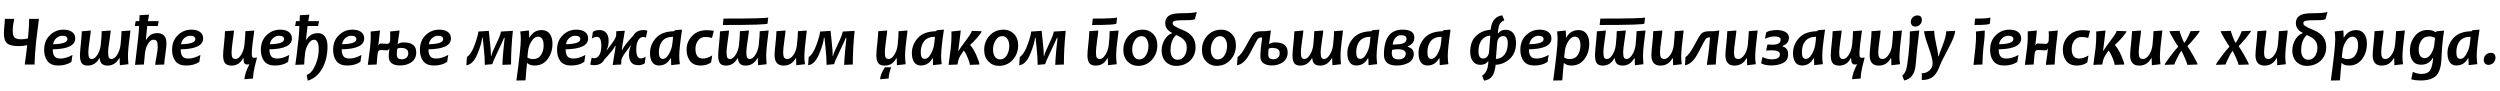 <?xml version="1.0"?>
<svg version="1.1" xmlns="http://www.w3.org/2000/svg" width="1392.757px" height="50.938px"><path fill="#000000" d="M21.699,10.508q-0.352,2.188-1.523,12.129q-0.781,7.363-0.938,13.301l-5.469,0q0.352-2.051,1.406-10.781q-2.051,0.527-4.922,0.527q-4.492,0-6.289-1.553t-1.797-5.635q0-1.328,0.264-3.994t0.264-3.994l5.215,0q-0.82,4.062-0.82,6.602q0,2.812,1.035,3.789t3.633,0.977q2.344,0,3.809-0.488q0.684-6.504,0.684-10.879l5.449,0z M41.908,21.426q0,5.82-12.52,6.055q0,2.578,0.957,3.857t3.34,1.279q3.125,0,6.699-2.012l-0.605,3.867q-2.91,2.031-7.383,2.031q-3.984,0-5.889-2.393t-1.904-6.338q0-5.098,3.193-8.174t7.568-3.076q3.027,0,4.746,1.25q1.797,1.289,1.797,3.652z M37.552,21.816q0-1.895-2.91-1.895q-1.66,0-3.145,1.221t-1.934,3.506q7.988-0.156,7.988-2.832z M72.682,16.992q-1.387,10.273-1.387,13.848q0,2.051,0.234,4.941l-4.727,0.547q-0.137-1.504-0.137-3.867l-0.273,0q-2.344,4.082-6.465,4.082q-4.219,0-4.336-4.082l-0.234,0q-2.383,4.082-6.445,4.082q-2.48,0-3.428-1.377t-0.947-4.326q0-1.875,0.508-6.562t0.508-6.816l5.039-0.469q0,0.84-0.693,5.576t-0.693,6.318q0,2.383,0.439,3.184t1.514,0.801q1.66,0,3.164-2.451t1.816-5.518q0.527-5.137,0.508-7.52l5.039-0.391q0,0.859-0.732,5.645t-0.732,6.25q0,2.402,0.449,3.193t1.504,0.791q1.641,0,3.154-2.451t1.826-5.518q0.547-5.43,0.547-7.52z M92.735,24.16q0,1.973-0.615,6.025t-0.615,5.752l-5.039,0.195q0-0.742,0.703-4.561t0.703-5.264q0-2.441-0.508-3.311t-1.953-0.869q-1.582,0-2.969,2.305t-1.699,5.371l-0.586,6.133l-4.941,0.195q0.391-2.812,1.719-14.707q0.41-3.906,0.566-6.953l-2.402,0l0.508-2.715l1.992,0q0.078-1.23,0.137-3.281l5.293-0.312q-0.176,1.152-0.605,3.594l5.996,0l-0.508,2.715l-5.879,0l-0.762,7.578l0.273,0q1.992-3.594,6.074-3.594q5.117,0,5.117,5.703z M113.177,21.426q0,5.82-12.52,6.055q0,2.578,0.957,3.857t3.34,1.279q3.125,0,6.699-2.012l-0.605,3.867q-2.91,2.031-7.383,2.031q-3.984,0-5.889-2.393t-1.904-6.338q0-5.098,3.193-8.174t7.568-3.076q3.027,0,4.746,1.25q1.797,1.289,1.797,3.652z M108.822,21.816q0-1.895-2.91-1.895q-1.66,0-3.145,1.221t-1.934,3.506q7.988-0.156,7.988-2.832z  M143.184,32.07q-0.605,2.109-1.367,5.391t-0.879,6.289l-4.785,0.391q0.273-3.535,2.695-8.105l0.02-0.293q-0.586,0.195-1.094,0.195q-1.133,0-1.631-0.752t-0.498-2.725l-0.273,0q-2.07,4.082-6.426,4.082q-2.676,0-3.75-1.582q-0.898-1.328-0.898-4.238q0-1.719,0.518-6.436t0.518-6.904l5.039-0.391q0,0.762-0.684,5.508t-0.684,6.68q0,2.07,0.469,2.881t1.777,0.811q1.621,0,3.096-2.363t1.826-5.605q0.508-4.785,0.508-7.52l5-0.391q-1.406,9.355-1.406,12.949q0,1.309,0.264,1.787t0.967,0.479q0.859,0,1.68-0.137z M162.631,21.426q0,5.82-12.52,6.055q0,2.578,0.957,3.857t3.34,1.279q3.125,0,6.699-2.012l-0.605,3.867q-2.91,2.031-7.383,2.031q-3.984,0-5.889-2.393t-1.904-6.338q0-5.098,3.193-8.174t7.568-3.076q3.027,0,4.746,1.25q1.797,1.289,1.797,3.652z M158.275,21.816q0-1.895-2.91-1.895q-1.66,0-3.145,1.221t-1.934,3.506q7.988-0.156,7.988-2.832z M182.448,25.859q0,6.875-2.773,12.012q-2.969,5.488-8.223,7.07l-0.586-3.203q3.027-1.074,5-5.898q1.699-4.199,1.699-8.398q0-5.312-2.656-5.312q-1.738,0-3.203,2.393t-1.758,5.283q-0.41,3.516-0.488,6.133l-4.941,0.195q0.488-2.812,1.816-14.707q0.41-3.906,0.43-6.953l-2.363,0l0.508-2.715l1.992,0q0.078-1.23,0.137-3.281l5.293-0.312q-0.098,1.152-0.605,3.594l5.996,0l-0.508,2.715l-5.879,0q-0.41,3.242-0.859,7.578l0.273,0q2.188-3.594,6.367-3.594q2.637,0,3.984,2.031t1.348,5.371z M202.891,21.426q0,5.82-12.52,6.055q0,2.578,0.957,3.857t3.34,1.279q3.125,0,6.699-2.012l-0.605,3.867q-2.91,2.031-7.383,2.031q-3.984,0-5.889-2.393t-1.904-6.338q0-5.098,3.193-8.174t7.568-3.076q3.027,0,4.746,1.25q1.797,1.289,1.797,3.652z M198.536,21.816q0-1.895-2.91-1.895q-1.66,0-3.145,1.221t-1.934,3.506q7.988-0.156,7.988-2.832z M231.888,29.141q0,3.633-2.627,5.479t-6.318,1.846q-6.367,0-6.367-4.98q0-1.582,0.352-4.414l-0.195,0q-0.156,0.977-1.328,0.977q-0.43,0-1.631-0.098t-1.553-0.098q-1.309,0-1.66,1.152t-0.723,6.934l-4.922,0.195q0.312-1.914,1.23-9.473q0.391-3.711,0.391-5.957t-0.059-3.145l5.234-0.566q0,0.762-0.371,3.35t-0.586,4.873l0.195,0q0.234-0.977,1.445-0.977q0.371,0,1.562,0.098t1.621,0.098q1.484,0,1.758-1.68q0.059-0.215,0.059-2.91q0-1.387-0.098-2.285l5.273-0.586q0,0.781-0.381,2.881t-0.654,4.561l0.293,0q1.348-0.801,3.008-0.801q7.051,0,7.051,5.527z M227.455,29.629q0-2.949-4.16-2.949q-1.055,0-1.973,0.41q-0.254,1.484-0.254,3.242q0,2.695,2.715,2.695q1.641,0,2.656-0.889t1.016-2.51z M251.237,21.426q0,5.82-12.52,6.055q0,2.578,0.957,3.857t3.34,1.279q3.125,0,6.699-2.012l-0.605,3.867q-2.91,2.031-7.383,2.031q-3.984,0-5.889-2.393t-1.904-6.338q0-5.098,3.193-8.174t7.568-3.076q3.027,0,4.746,1.25q1.797,1.289,1.797,3.652z M246.882,21.816q0-1.895-2.91-1.895q-1.66,0-3.145,1.221t-1.934,3.506q7.988-0.156,7.988-2.832z  M285.717,17.188q-1.016,9.57-1.016,18.75l-4.805,0.195q0-1.836,0.459-7.236t0.791-7.861l-0.332,0.02q-0.352,1.094-3.389,7.432t-3.135,7.256l-4.199,0.391q0-3.887-0.576-9.463t-0.576-5.615l-0.332,0q-0.234,3.164-2.637,9.023t-6.152,6.25l0.312-4.551q2.559-1.738,4.453-7.139t1.895-7.061l5.84-0.391q0,0.742,0.605,5.889t0.605,8.154l0.195,0q0.156-1.465,2.666-6.641t2.705-7.012z M307.781,24.316q0,5.059-2.705,8.623t-7.158,3.564q-2.812,0-4.082-1.328l-0.234,0q-0.508,4.785-0.84,9.59l-5.078,0.098q2.461-18.008,2.461-22.988q0-1.855-0.312-4.355l4.805-0.547q0.176,1.504,0.176,3.867l0.234,0q2.305-4.082,6.758-4.082q2.891,0,4.434,2.061t1.543,5.498z M302.859,25.332q0-4.922-3.184-4.922q-1.895,0-3.535,2.529t-1.953,5.459l-0.391,3.633q1.426,0.879,3.145,0.879q2.969,0,4.443-2.256t1.475-5.322z M327.637,21.426q0,5.82-12.52,6.055q0,2.578,0.957,3.857t3.34,1.279q3.125,0,6.699-2.012l-0.605,3.867q-2.91,2.031-7.383,2.031q-3.984,0-5.889-2.393t-1.904-6.338q0-5.098,3.193-8.174t7.568-3.076q3.027,0,4.746,1.25q1.797,1.289,1.797,3.652z M323.282,21.816q0-1.895-2.91-1.895q-1.66,0-3.145,1.221t-1.934,3.506q7.988-0.156,7.988-2.832z M360.639,17.09l-0.801,3.848q-0.781-0.352-1.465-0.352q-1.738,0-2.822,1.846t-1.084,4.99q0,5.117,2.422,5.117q1.348,0,2.793-0.938l-0.488,3.672q-1.465,1.035-3.633,1.035q-5.137,0-5.137-5.898q0-2.891,1.055-4.824l-0.195-0.176q-1.445,1.875-3.174,4.287t-1.943,3.74q-0.117,0.723-0.117,2.5l-4.727,0.254q0-0.43,0.664-4.199q0.762-4.18,0.996-6.406l-0.293,0q-0.664,1.816-6.074,7.656q-1.523,3.066-5.742,3.066q-1.289,0-2.051-0.352l0.801-3.867q0.781,0.352,1.465,0.352q1.738,0,2.822-1.836t1.084-4.98q0-5.117-2.422-5.117q-1.211,0-2.793,0.938l0.488-3.672q1.465-1.035,3.633-1.035q2.539,0,3.857,1.602t1.318,4.395q0,2.891-1.094,5l0.156,0.176q1.445-1.855,3.164-4.277t1.934-3.75q0.117-0.723,0.117-2.5l4.727-0.254q0,0.41-0.664,4.199q-0.762,4.18-0.996,6.406l0.293,0q0.84-2.266,6.133-7.949q1.719-3.047,5.742-3.047q1.289,0,2.051,0.352z M379.968,16.504q-1.562,10.586-1.562,14.629q0,2.051,0.332,4.609l-4.805,0.547q-0.117-1.621-0.117-3.77l-0.293,0q-2.168,3.965-6.445,3.965q-2.461,0-3.711-1.846t-1.25-5.049q0-4.609,3.223-8.311t10.02-3.877l0.859-0.605z M374.968,20.488q-4.082,0.039-5.996,2.383t-1.914,6.328q0,3.613,2.266,3.613q1.758,0,3.232-2.559t1.865-4.893t0.547-4.873z M397.677,17.188l-1.035,3.965q-1.641-0.547-3.75-0.547q-2.559,0-4.004,1.982t-1.445,4.58q0,5.449,4.141,5.449q2.363,0,5.195-1.719l-0.625,3.867q-2.383,1.738-5.781,1.738q-4.023,0-5.947-2.529t-1.924-6.26q0-4.512,3.086-7.705t8.086-3.193q2.285,0,4.004,0.371z M428.237,16.992q-1.387,10.273-1.387,13.848q0,2.051,0.234,4.941l-4.727,0.547q-0.137-1.504-0.137-3.867l-0.273,0q-2.344,4.082-6.465,4.082q-4.219,0-4.336-4.082l-0.234,0q-2.383,4.082-6.445,4.082q-2.48,0-3.428-1.377t-0.947-4.326q0-1.875,0.508-6.562t0.508-6.816l5.039-0.469q0,0.84-0.693,5.576t-0.693,6.318q0,2.383,0.439,3.184t1.514,0.801q1.66,0,3.164-2.451t1.816-5.518q0.527-5.137,0.508-7.52l5.039-0.391q0,0.859-0.732,5.645t-0.732,6.25q0,2.402,0.449,3.193t1.504,0.791q1.641,0,3.154-2.451t1.826-5.518q0.547-5.43,0.547-7.52z M427.963,9.746l-0.352,3.359q-0.078,0.82-24.922,0.82l0.371-3.574q23.438,0,24.902-0.605z M449.48,16.992q-1.367,10.82-1.367,14.375q0,2.051,0.312,4.414l-4.805,0.547q-0.117-1.582-0.117-3.867l-0.273,0q-2.207,4.082-6.68,4.082q-5.039,0-5.039-5.82q0-1.719,0.518-6.436t0.518-6.904l5.078-0.391q0,0.938-0.664,5.605t-0.664,6.582q0,2.051,0.557,2.871t1.904,0.82q1.699,0,3.301-2.314t1.934-5.654q0.547-5.43,0.547-7.52z M476.114,17.188q-1.016,9.57-1.016,18.75l-4.805,0.195q0-1.836,0.459-7.236t0.791-7.861l-0.332,0.02q-0.352,1.094-3.389,7.432t-3.135,7.256l-4.199,0.391q0-3.887-0.576-9.463t-0.576-5.615l-0.332,0q-0.234,3.164-2.637,9.023t-6.152,6.25l0.312-4.551q2.559-1.738,4.453-7.139t1.895-7.061l5.84-0.391q0,0.742,0.605,5.889t0.605,8.154l0.195,0q0.156-1.465,2.666-6.641t2.705-7.012z  M505.593,16.992q-1.387,10.293-1.387,13.848q0,2.051,0.332,4.941l-4.844,0.547q-0.137-1.621-0.137-3.867l-0.273,0q-2.07,4.082-6.426,4.082q-2.578,0-3.613-1.426t-1.035-4.395q0-1.719,0.518-6.436t0.518-6.904l5.02-0.391q0,0.898-0.654,5.576t-0.654,6.514q0,2.266,0.459,3.027t1.787,0.762q1.523,0,3.047-2.412t1.855-5.557q0.488-4.512,0.488-7.52z M496.472,37.461q-0.371,0.938-0.84,2.568t-0.566,3.721l-4.785,0.391q0.234-2.91,2.715-6.68l3.477,0z M525.86,16.504q-1.562,10.586-1.562,14.629q0,2.051,0.332,4.609l-4.805,0.547q-0.117-1.621-0.117-3.77l-0.293,0q-2.168,3.965-6.445,3.965q-2.461,0-3.711-1.846t-1.25-5.049q0-4.609,3.223-8.311t10.02-3.877l0.859-0.605z M520.86,20.488q-4.082,0.039-5.996,2.383t-1.914,6.328q0,3.613,2.266,3.613q1.758,0,3.232-2.559t1.865-4.893t0.547-4.873z M546.889,17.402q0,0.703-2.402,3.496t-3.926,3.984l-0.02,0.254q1.953,2.305,3.535,5.977t1.582,4.824l-5.332,0.195q0-0.84-0.986-3.438t-2.354-4.57q-0.723,0.879-1.953,2.861t-1.602,4.951l-4.98,0.195q0.312-1.855,1.211-9.121q0.41-3.906,0.41-7.188q0-1.387-0.059-2.285l5.234-0.547q0,0.43-0.43,3.555q-0.566,4.16-0.938,7.676l0.293,0q0.547-1.23,3.887-5.625t3.34-5.41z  M567.215,25.234q0,4.766-3.037,8.115t-7.803,3.35q-3.32,0-5.703-2.432t-2.383-6.436q0-4.746,3.047-8.027t7.832-3.281q3.34,0,5.693,2.354t2.354,6.357z M562.273,25.664q0-2.422-1.045-3.975t-2.842-1.553q-2.305,0-3.74,2.324t-1.436,5.117q0,2.422,1.055,3.975t2.871,1.553q2.363,0,3.75-2.295t1.387-5.146z M593.712,17.188q-1.016,9.57-1.016,18.75l-4.805,0.195q0-1.836,0.459-7.236t0.791-7.861l-0.332,0.02q-0.352,1.094-3.389,7.432t-3.135,7.256l-4.199,0.391q0-3.887-0.576-9.463t-0.576-5.615l-0.332,0q-0.234,3.164-2.637,9.023t-6.152,6.25l0.312-4.551q2.559-1.738,4.453-7.139t1.895-7.061l5.84-0.391q0,0.742,0.605,5.889t0.605,8.154l0.195,0q0.156-1.465,2.666-6.641t2.705-7.012z  M623.191,16.992q-1.387,10.293-1.387,13.848q0,2.051,0.332,4.941l-4.844,0.547q-0.137-1.621-0.137-3.867l-0.273,0q-2.07,4.082-6.426,4.082q-2.578,0-3.613-1.426t-1.035-4.395q0-1.719,0.518-6.436t0.518-6.904l5.02-0.391q0,0.898-0.654,5.576t-0.654,6.514q0,2.266,0.459,3.027t1.787,0.762q1.523,0,3.047-2.412t1.855-5.557q0.488-4.512,0.488-7.52z M622.313,9.746l-0.352,3.359q-0.078,0.82-13.555,0.82l0.371-3.574q12.07,0,13.535-0.605z M644.747,25.234q0,4.766-3.037,8.115t-7.803,3.35q-3.32,0-5.703-2.432t-2.383-6.436q0-4.746,3.047-8.027t7.832-3.281q3.34,0,5.693,2.354t2.354,6.357z M639.806,25.664q0-2.422-1.045-3.975t-2.842-1.553q-2.305,0-3.74,2.324t-1.436,5.117q0,2.422,1.055,3.975t2.871,1.553q2.363,0,3.75-2.295t1.387-5.146z M666.753,6.68l-1.094,4.023q-1.074,0.43-2.705,0.498t-3.818,0.068q-1.523,0-2.627,0.059t-1.816,0.234t-1.055,0.488t-0.342,0.82q0,0.488,0.244,0.889t0.918,0.84t1.855,0.977t3.057,1.338q3.34,1.406,5.01,3.701t1.67,5.635q0,2.422-0.85,4.355t-2.314,3.291t-3.428,2.08t-4.17,0.723q-1.914,0-3.428-0.645t-2.559-1.777t-1.602-2.695t-0.557-3.398q0-1.66,0.449-3.242t1.23-2.881t1.846-2.246t2.275-1.318l0.02-0.195q-0.723-0.332-1.406-0.83t-1.221-1.172t-0.859-1.494t-0.322-1.758q0-1.895,0.771-3.027t2.119-1.729t3.184-0.771t3.965-0.176q1.055,0,2.168-0.039t2.139-0.117t1.875-0.205t1.377-0.303z M661.147,26.582q0-1.328-0.371-2.373t-1.113-1.885t-1.846-1.523t-2.588-1.289q-0.859,0.742-1.455,1.729t-0.977,2.109t-0.547,2.314t-0.166,2.344q0,0.996,0.225,1.943t0.693,1.689t1.221,1.201t1.807,0.459q1.328,0,2.295-0.615t1.592-1.582t0.928-2.158t0.303-2.363z M646.03,8.262z M688.543,25.234q0,4.766-3.037,8.115t-7.803,3.35q-3.32,0-5.703-2.432t-2.383-6.436q0-4.746,3.047-8.027t7.832-3.281q3.34,0,5.693,2.354t2.354,6.357z M683.602,25.664q0-2.422-1.045-3.975t-2.842-1.553q-2.305,0-3.74,2.324t-1.436,5.117q0,2.422,1.055,3.975t2.871,1.553q2.363,0,3.75-2.295t1.387-5.146z M712.931,29.629q0-2.949-4.16-2.949q-1.055,0-1.973,0.41q-0.254,1.484-0.254,3.242q0,2.695,2.715,2.695q1.641,0,2.656-0.889t1.016-2.51z M717.365,29.141q0,3.555-2.578,5.439t-6.27,1.885q-2.832,0-4.6-1.221t-1.768-3.76q0-3.828,1.016-10.625l-0.469,0q-1.133,0-1.816,0.664t-4.16,7.49t-7.578,7.314l0.312-4.551q2.07-1.25,4.697-6.211t3.906-6.572t4.736-1.611l1.855,0l3.398-0.391q-0.312,1.719-1.035,7.422l0.293,0q1.348-0.801,3.008-0.801q7.051,0,7.051,5.527z M748.198,16.992q-1.387,10.273-1.387,13.848q0,2.051,0.234,4.941l-4.727,0.547q-0.137-1.504-0.137-3.867l-0.273,0q-2.344,4.082-6.465,4.082q-4.219,0-4.336-4.082l-0.234,0q-2.383,4.082-6.445,4.082q-2.48,0-3.428-1.377t-0.947-4.326q0-1.875,0.508-6.562t0.508-6.816l5.039-0.469q0,0.84-0.693,5.576t-0.693,6.318q0,2.383,0.439,3.184t1.514,0.801q1.66,0,3.164-2.451t1.816-5.518q0.527-5.137,0.508-7.52l5.039-0.391q0,0.859-0.732,5.645t-0.732,6.25q0,2.402,0.449,3.193t1.504,0.791q1.641,0,3.154-2.451t1.826-5.518q0.547-5.43,0.547-7.52z M768.465,16.504q-1.562,10.586-1.562,14.629q0,2.051,0.332,4.609l-4.805,0.547q-0.117-1.621-0.117-3.77l-0.293,0q-2.168,3.965-6.445,3.965q-2.461,0-3.711-1.846t-1.25-5.049q0-4.609,3.223-8.311t10.02-3.877l0.859-0.605z M763.465,20.488q-4.082,0.039-5.996,2.383t-1.914,6.328q0,3.613,2.266,3.613q1.758,0,3.232-2.559t1.865-4.893t0.547-4.873z M787.931,20.938q0,1.973-1.113,3.193t-2.559,1.65l-0.02,0.293q3.379,0.977,3.379,3.906q0,3.379-2.861,4.951t-6.67,1.572q-7.09,0-7.09-5.996q0-13.984,10.352-13.984q6.582,0,6.582,4.414z M783.127,29.883q0-2.461-4.492-2.461q-1.504,0-3.086,0.352q-0.176,0.938-0.176,1.836q0,3.477,3.691,3.477q1.719,0,2.891-0.771t1.172-2.432z M783.576,21.719q0-2.109-2.852-2.109q-4.043,0-4.863,5.234q4.629-0.078,6.172-0.83t1.543-2.295z M808.12,16.504q-1.562,10.586-1.562,14.629q0,2.051,0.332,4.609l-4.805,0.547q-0.117-1.621-0.117-3.77l-0.293,0q-2.168,3.965-6.445,3.965q-2.461,0-3.711-1.846t-1.25-5.049q0-4.609,3.223-8.311t10.02-3.877l0.859-0.605z M803.12,20.488q-4.082,0.039-5.996,2.383t-1.914,6.328q0,3.613,2.266,3.613q1.758,0,3.232-2.559t1.865-4.893t0.547-4.873z  M844.592,23.965q0,5.371-3.252,8.604t-8.115,3.545q-0.059,0.293-0.137,0.957q-0.469,3.594-1.914,5.518t-4.355,2.334l-1.152-2.754q1.602-1.035,2.441-2.686t1.094-5.303l-0.273,0q-1.348,1.934-4.258,1.934q-2.656,0-4.141-1.982t-1.484-5.4q0-5.566,3.252-8.701t8.135-3.447q0.039-0.293,0.156-0.957q0.898-6.348,6.328-7.09l1.152,2.754q-1.777,0.742-2.568,2.139t-1.045,5.088l0.273,0q1.328-1.934,4.238-1.934q2.656,0,4.141,1.982t1.484,5.4z M839.982,24.141q0-4.043-2.559-4.043q-1.348,0-2.266,0.996t-1.074,2.676q-0.156,1.777-0.723,9.102q3.164-0.195,4.893-2.578t1.729-6.152z M830.275,19.824q-3.164,0.195-4.893,2.578t-1.729,6.152q0,4.043,2.559,4.043q1.348,0,2.266-0.996t1.074-2.676q0.156-1.777,0.723-9.102z M864.292,21.426q0,5.82-12.52,6.055q0,2.578,0.957,3.857t3.34,1.279q3.125,0,6.699-2.012l-0.605,3.867q-2.91,2.031-7.383,2.031q-3.984,0-5.889-2.393t-1.904-6.338q0-5.098,3.193-8.174t7.568-3.076q3.027,0,4.746,1.25q1.797,1.289,1.797,3.652z M859.937,21.816q0-1.895-2.91-1.895q-1.66,0-3.145,1.221t-1.934,3.506q7.988-0.156,7.988-2.832z M885.379,24.316q0,5.059-2.705,8.623t-7.158,3.564q-2.812,0-4.082-1.328l-0.234,0q-0.508,4.785-0.84,9.59l-5.078,0.098q2.461-18.008,2.461-22.988q0-1.855-0.312-4.355l4.805-0.547q0.176,1.504,0.176,3.867l0.234,0q2.305-4.082,6.758-4.082q2.891,0,4.434,2.061t1.543,5.498z M880.458,25.332q0-4.922-3.184-4.922q-1.895,0-3.535,2.529t-1.953,5.459l-0.391,3.633q1.426,0.879,3.145,0.879q2.969,0,4.443-2.256t1.475-5.322z M916.721,16.992q-1.387,10.273-1.387,13.848q0,2.051,0.234,4.941l-4.727,0.547q-0.137-1.504-0.137-3.867l-0.273,0q-2.344,4.082-6.465,4.082q-4.219,0-4.336-4.082l-0.234,0q-2.383,4.082-6.445,4.082q-2.48,0-3.428-1.377t-0.947-4.326q0-1.875,0.508-6.562t0.508-6.816l5.039-0.469q0,0.84-0.693,5.576t-0.693,6.318q0,2.383,0.439,3.184t1.514,0.801q1.66,0,3.164-2.451t1.816-5.518q0.527-5.137,0.508-7.52l5.039-0.391q0,0.859-0.732,5.645t-0.732,6.25q0,2.402,0.449,3.193t1.504,0.791q1.641,0,3.154-2.451t1.826-5.518q0.547-5.43,0.547-7.52z M916.447,9.746l-0.352,3.359q-0.078,0.82-24.922,0.82l0.371-3.574q23.438,0,24.902-0.605z M937.964,16.992q-1.367,10.82-1.367,14.375q0,2.051,0.312,4.414l-4.805,0.547q-0.117-1.582-0.117-3.867l-0.273,0q-2.207,4.082-6.68,4.082q-5.039,0-5.039-5.82q0-1.719,0.518-6.436t0.518-6.904l5.078-0.391q0,0.938-0.664,5.605t-0.664,6.582q0,2.051,0.557,2.871t1.904,0.82q1.699,0,3.301-2.314t1.934-5.654q0.547-5.43,0.547-7.52z M957.841,16.992q-0.293,1.66-1.25,9.668q-0.566,5.41-0.723,9.277l-4.922,0.195q0-0.879,0.459-3.691t0.752-5.586q0.332-3.066,0.488-5.996l-0.391,0q-1.133,0-1.816,0.664t-4.16,7.49t-7.578,7.314l0.312-4.551q2.07-1.25,4.697-6.211t3.906-6.572t4.736-1.611l2.09,0z M979.201,16.992q-1.367,10.82-1.367,14.375q0,2.051,0.312,4.414l-4.805,0.547q-0.117-1.582-0.117-3.867l-0.273,0q-2.207,4.082-6.68,4.082q-5.039,0-5.039-5.82q0-1.719,0.518-6.436t0.518-6.904l5.078-0.391q0,0.938-0.664,5.605t-0.664,6.582q0,2.051,0.557,2.871t1.904,0.82q1.699,0,3.301-2.314t1.934-5.654q0.547-5.43,0.547-7.52z M996.617,20.977q0,3.301-3.555,4.57l-0.02,0.293q3.125,0.898,3.125,4.258q0,3.535-2.764,4.951t-6.689,1.416q-3.32,0-5.605-1.172l0.801-3.555q2.402,1.309,5.156,1.309q4.531,0,4.531-2.832q0-2.188-4.473-2.188q-1.992,0-3.184,0.156l0.703-3.398q1.172,0.117,2.715,0.117q4.648,0,4.648-2.734q0-1.875-3.359-1.875q-2.676,0-5.41,1.309l0.762-3.633q2.148-1.23,6.074-1.23q2.734,0,4.639,1.094t1.904,3.145z M1016.747,16.504q-1.562,10.586-1.562,14.629q0,2.051,0.332,4.609l-4.805,0.547q-0.117-1.621-0.117-3.77l-0.293,0q-2.168,3.965-6.445,3.965q-2.461,0-3.711-1.846t-1.25-5.049q0-4.609,3.223-8.311t10.02-3.877l0.859-0.605z M1011.747,20.488q-4.082,0.039-5.996,2.383t-1.914,6.328q0,3.613,2.266,3.613q1.758,0,3.232-2.559t1.865-4.893t0.547-4.873z M1038.811,32.07q-0.605,2.109-1.367,5.391t-0.879,6.289l-4.785,0.391q0.273-3.535,2.695-8.105l0.02-0.293q-0.586,0.195-1.094,0.195q-1.133,0-1.631-0.752t-0.498-2.725l-0.273,0q-2.07,4.082-6.426,4.082q-2.676,0-3.75-1.582q-0.898-1.328-0.898-4.238q0-1.719,0.518-6.436t0.518-6.904l5.039-0.391q0,0.762-0.684,5.508t-0.684,6.68q0,2.07,0.469,2.881t1.777,0.811q1.621,0,3.096-2.363t1.826-5.605q0.508-4.785,0.508-7.52l5-0.391q-1.406,9.355-1.406,12.949q0,1.309,0.264,1.787t0.967,0.479q0.859,0,1.68-0.137z M1059.566,16.992q-1.367,10.82-1.367,14.375q0,2.051,0.312,4.414l-4.805,0.547q-0.117-1.582-0.117-3.867l-0.273,0q-2.207,4.082-6.68,4.082q-5.039,0-5.039-5.82q0-1.719,0.518-6.436t0.518-6.904l5.078-0.391q0,0.938-0.664,5.605t-0.664,6.582q0,2.051,0.557,2.871t1.904,0.82q1.699,0,3.301-2.314t1.934-5.654q0.547-5.43,0.547-7.52z M1069.247,16.973q0,0.488-0.645,5.566t-0.977,9.062t-0.43,4.883q-0.762,7.207-6.387,8.359l-1.035-2.734q1.426-1.113,2.119-3.262t1.396-8.877t0.703-10.811q0-1.055-0.059-1.641z M1070.673,11.113q0,1.523-1.064,2.607t-2.607,1.084q-1.191,0-1.836-0.732t-0.645-1.826q0-1.543,1.074-2.598t2.617-1.055q2.461,0,2.461,2.52z M1089.221,17.168q0,2.754-3.877,10.01t-4.443,8.877q-1.719,4.844-4.004,6.689t-6.25,1.846l0-3.77q2.461,0,4.248-1.572t1.787-3.975q0-2.656-2.373-9.258t-2.373-8.633l5.625-0.215q0,2.676,1.104,7.51t1.104,6.592l0.293,0q0.078-0.684,2.129-5.85t2.051-7.979z  M1105.712,16.992q0,3.184-0.264,5.342t-0.498,4.326q-0.43,4.062-0.527,9.277l-4.98,0.195q0.195-2.539,1.035-9.473q0.391-3.711,0.391-6.934q0-1.309-0.078-2.168z M1108.896,9.746l-0.352,3.359q-0.078,0.82-8.574,0.82l0.371-3.574q7.09,0,8.555-0.605z M1125.999,21.426q0,5.82-12.52,6.055q0,2.578,0.957,3.857t3.34,1.279q3.125,0,6.699-2.012l-0.605,3.867q-2.91,2.031-7.383,2.031q-3.984,0-5.889-2.393t-1.904-6.338q0-5.098,3.193-8.174t7.568-3.076q3.027,0,4.746,1.25q1.797,1.289,1.797,3.652z M1121.643,21.816q0-1.895-2.91-1.895q-1.66,0-3.145,1.221t-1.934,3.506q7.988-0.156,7.988-2.832z M1146.402,16.992q0,0.898-1.055,9.668q-0.566,5.41-0.703,9.277l-4.902,0.195q0-0.645,0.459-3.408t0.693-5.654l-0.195,0q-0.176,0.977-1.23,0.977q-0.547,0-2.129-0.098t-1.992-0.098q-1.309,0-1.641,1.113q-0.371,1.191-0.742,6.973l-4.902,0.195q0.312-1.914,1.23-9.473q0.391-3.711,0.391-5.957q0-2.266-0.059-3.203l5.098-0.508q0,0.898-0.332,3.516t-0.508,4.707l0.195,0q0.195-0.977,1.348-0.977q0.43,0,2.021,0.098t2.1,0.098q1.484,0,1.758-1.68q0.059-0.215,0.117-2.91q0-1.387-0.156-2.344z M1164.384,17.188l-1.035,3.965q-1.641-0.547-3.75-0.547q-2.559,0-4.004,1.982t-1.445,4.58q0,5.449,4.141,5.449q2.363,0,5.195-1.719l-0.625,3.867q-2.383,1.738-5.781,1.738q-4.023,0-5.947-2.529t-1.924-6.26q0-4.512,3.086-7.705t8.086-3.193q2.285,0,4.004,0.371z M1184.651,17.402q0,0.703-2.402,3.496t-3.926,3.984l-0.02,0.254q1.953,2.305,3.535,5.977t1.582,4.824l-5.332,0.195q0-0.84-0.986-3.438t-2.354-4.57q-0.723,0.879-1.953,2.861t-1.602,4.951l-4.98,0.195q0.312-1.855,1.211-9.121q0.41-3.906,0.41-7.188q0-1.387-0.059-2.285l5.234-0.547q0,0.43-0.43,3.555q-0.566,4.16-0.938,7.676l0.293,0q0.547-1.23,3.887-5.625t3.34-5.41z  M1204.664,16.992q-1.367,10.82-1.367,14.375q0,2.051,0.312,4.414l-4.805,0.547q-0.117-1.582-0.117-3.867l-0.273,0q-2.207,4.082-6.68,4.082q-5.039,0-5.039-5.82q0-1.719,0.518-6.436t0.518-6.904l5.078-0.391q0,0.938-0.664,5.605t-0.664,6.582q0,2.051,0.557,2.871t1.904,0.82q1.699,0,3.301-2.314t1.934-5.654q0.547-5.43,0.547-7.52z M1225.497,17.168q0,0.605-2.861,4.033t-3.916,4.385l-0.02,0.293q0.977,1.27,3.291,5.361t2.314,4.697l-5.723,0.195q0-0.625-1.26-3.516t-1.982-4.16l-0.234,0q-0.684,0.84-2.197,3.887t-1.514,3.594l-5.43,0.195q0-0.664,3.057-4.697t4.385-5.303l0.02-0.293q-0.84-1.055-2.842-4.512t-2.002-3.945l5.684-0.215q0,0.508,0.986,3.096t1.533,3.506l0.254,0q0.645-0.762,1.934-3.311t1.289-3.076z  M1254.039,17.168q0,0.605-2.861,4.033t-3.916,4.385l-0.02,0.293q0.977,1.27,3.291,5.361t2.314,4.697l-5.723,0.195q0-0.625-1.26-3.516t-1.982-4.16l-0.234,0q-0.684,0.84-2.197,3.887t-1.514,3.594l-5.43,0.195q0-0.664,3.057-4.697t4.385-5.303l0.02-0.293q-0.84-1.055-2.842-4.512t-2.002-3.945l5.684-0.215q0,0.508,0.986,3.096t1.533,3.506l0.254,0q0.645-0.762,1.934-3.311t1.289-3.076z M1274.502,16.992q-1.367,10.82-1.367,14.375q0,2.051,0.312,4.414l-4.805,0.547q-0.117-1.582-0.117-3.867l-0.273,0q-2.207,4.082-6.68,4.082q-5.039,0-5.039-5.82q0-1.719,0.518-6.436t0.518-6.904l5.078-0.391q0,0.938-0.664,5.605t-0.664,6.582q0,2.051,0.557,2.871t1.904,0.82q1.699,0,3.301-2.314t1.934-5.654q0.547-5.43,0.547-7.52z M1296.643,6.68l-1.094,4.023q-1.074,0.43-2.705,0.498t-3.818,0.068q-1.523,0-2.627,0.059t-1.816,0.234t-1.055,0.488t-0.342,0.82q0,0.488,0.244,0.889t0.918,0.84t1.855,0.977t3.057,1.338q3.34,1.406,5.01,3.701t1.67,5.635q0,2.422-0.85,4.355t-2.314,3.291t-3.428,2.08t-4.17,0.723q-1.914,0-3.428-0.645t-2.559-1.777t-1.602-2.695t-0.557-3.398q0-1.66,0.449-3.242t1.23-2.881t1.846-2.246t2.275-1.318l0.02-0.195q-0.723-0.332-1.406-0.83t-1.221-1.172t-0.859-1.494t-0.322-1.758q0-1.895,0.771-3.027t2.119-1.729t3.184-0.771t3.965-0.176q1.055,0,2.168-0.039t2.139-0.117t1.875-0.205t1.377-0.303z M1291.038,26.582q0-1.328-0.371-2.373t-1.113-1.885t-1.846-1.523t-2.588-1.289q-0.859,0.742-1.455,1.729t-0.977,2.109t-0.547,2.314t-0.166,2.344q0,0.996,0.225,1.943t0.693,1.689t1.221,1.201t1.807,0.459q1.328,0,2.295-0.615t1.592-1.582t0.928-2.158t0.303-2.363z M1275.921,8.262z M1318.61,24.316q0,5.059-2.705,8.623t-7.158,3.564q-2.812,0-4.082-1.328l-0.234,0q-0.508,4.785-0.84,9.59l-5.078,0.098q2.461-18.008,2.461-22.988q0-1.855-0.312-4.355l4.805-0.547q0.176,1.504,0.176,3.867l0.234,0q2.305-4.082,6.758-4.082q2.891,0,4.434,2.061t1.543,5.498z M1313.688,25.332q0-4.922-3.184-4.922q-1.895,0-3.535,2.529t-1.953,5.459l-0.391,3.633q1.426,0.879,3.145,0.879q2.969,0,4.443-2.256t1.475-5.322z M1339.775,16.992q-1.367,10.82-1.367,14.375q0,2.051,0.312,4.414l-4.805,0.547q-0.117-1.582-0.117-3.867l-0.273,0q-2.207,4.082-6.68,4.082q-5.039,0-5.039-5.82q0-1.719,0.518-6.436t0.518-6.904l5.078-0.391q0,0.938-0.664,5.605t-0.664,6.582q0,2.051,0.557,2.871t1.904,0.82q1.699,0,3.301-2.314t1.934-5.654q0.547-5.43,0.547-7.52z M1361.624,17.07q-0.332,1.855-0.605,4.023q-0.645,5.215-0.859,11.191q-0.254,7.09-2.91,9.814t-8.633,2.725q-3.125,0-5.312-0.645l0.879-4.121q2.598,1.133,4.824,1.133q3.32,0,4.707-1.885t1.797-7.041l-0.234,0q-2.07,3.789-6.523,3.789q-3.105,0-4.648-2.168t-1.543-5.625q0-4.59,2.686-8.076t7.178-3.486q2.812,0,4.258,1.172l0.254,0l0.723-0.488z M1356.566,21.152q-1.445-0.879-3.164-0.879q-2.91,0-4.424,2.207t-1.514,4.961q0,4.941,3.398,4.941q1.934,0,3.467-2.373t1.846-5.205z M1381.344,16.504q-1.562,10.586-1.562,14.629q0,2.051,0.332,4.609l-4.805,0.547q-0.117-1.621-0.117-3.77l-0.293,0q-2.168,3.965-6.445,3.965q-2.461,0-3.711-1.846t-1.25-5.049q0-4.609,3.223-8.311t10.02-3.877l0.859-0.605z M1376.344,20.488q-4.082,0.039-5.996,2.383t-1.914,6.328q0,3.613,2.266,3.613q1.758,0,3.232-2.559t1.865-4.893t0.547-4.873z M1390.224,32.129q0,1.66-1.113,2.832t-2.793,1.172q-1.27,0-1.943-0.801t-0.674-1.973q0-1.66,1.123-2.793t2.783-1.133q2.617,0,2.617,2.695z"/></svg>

